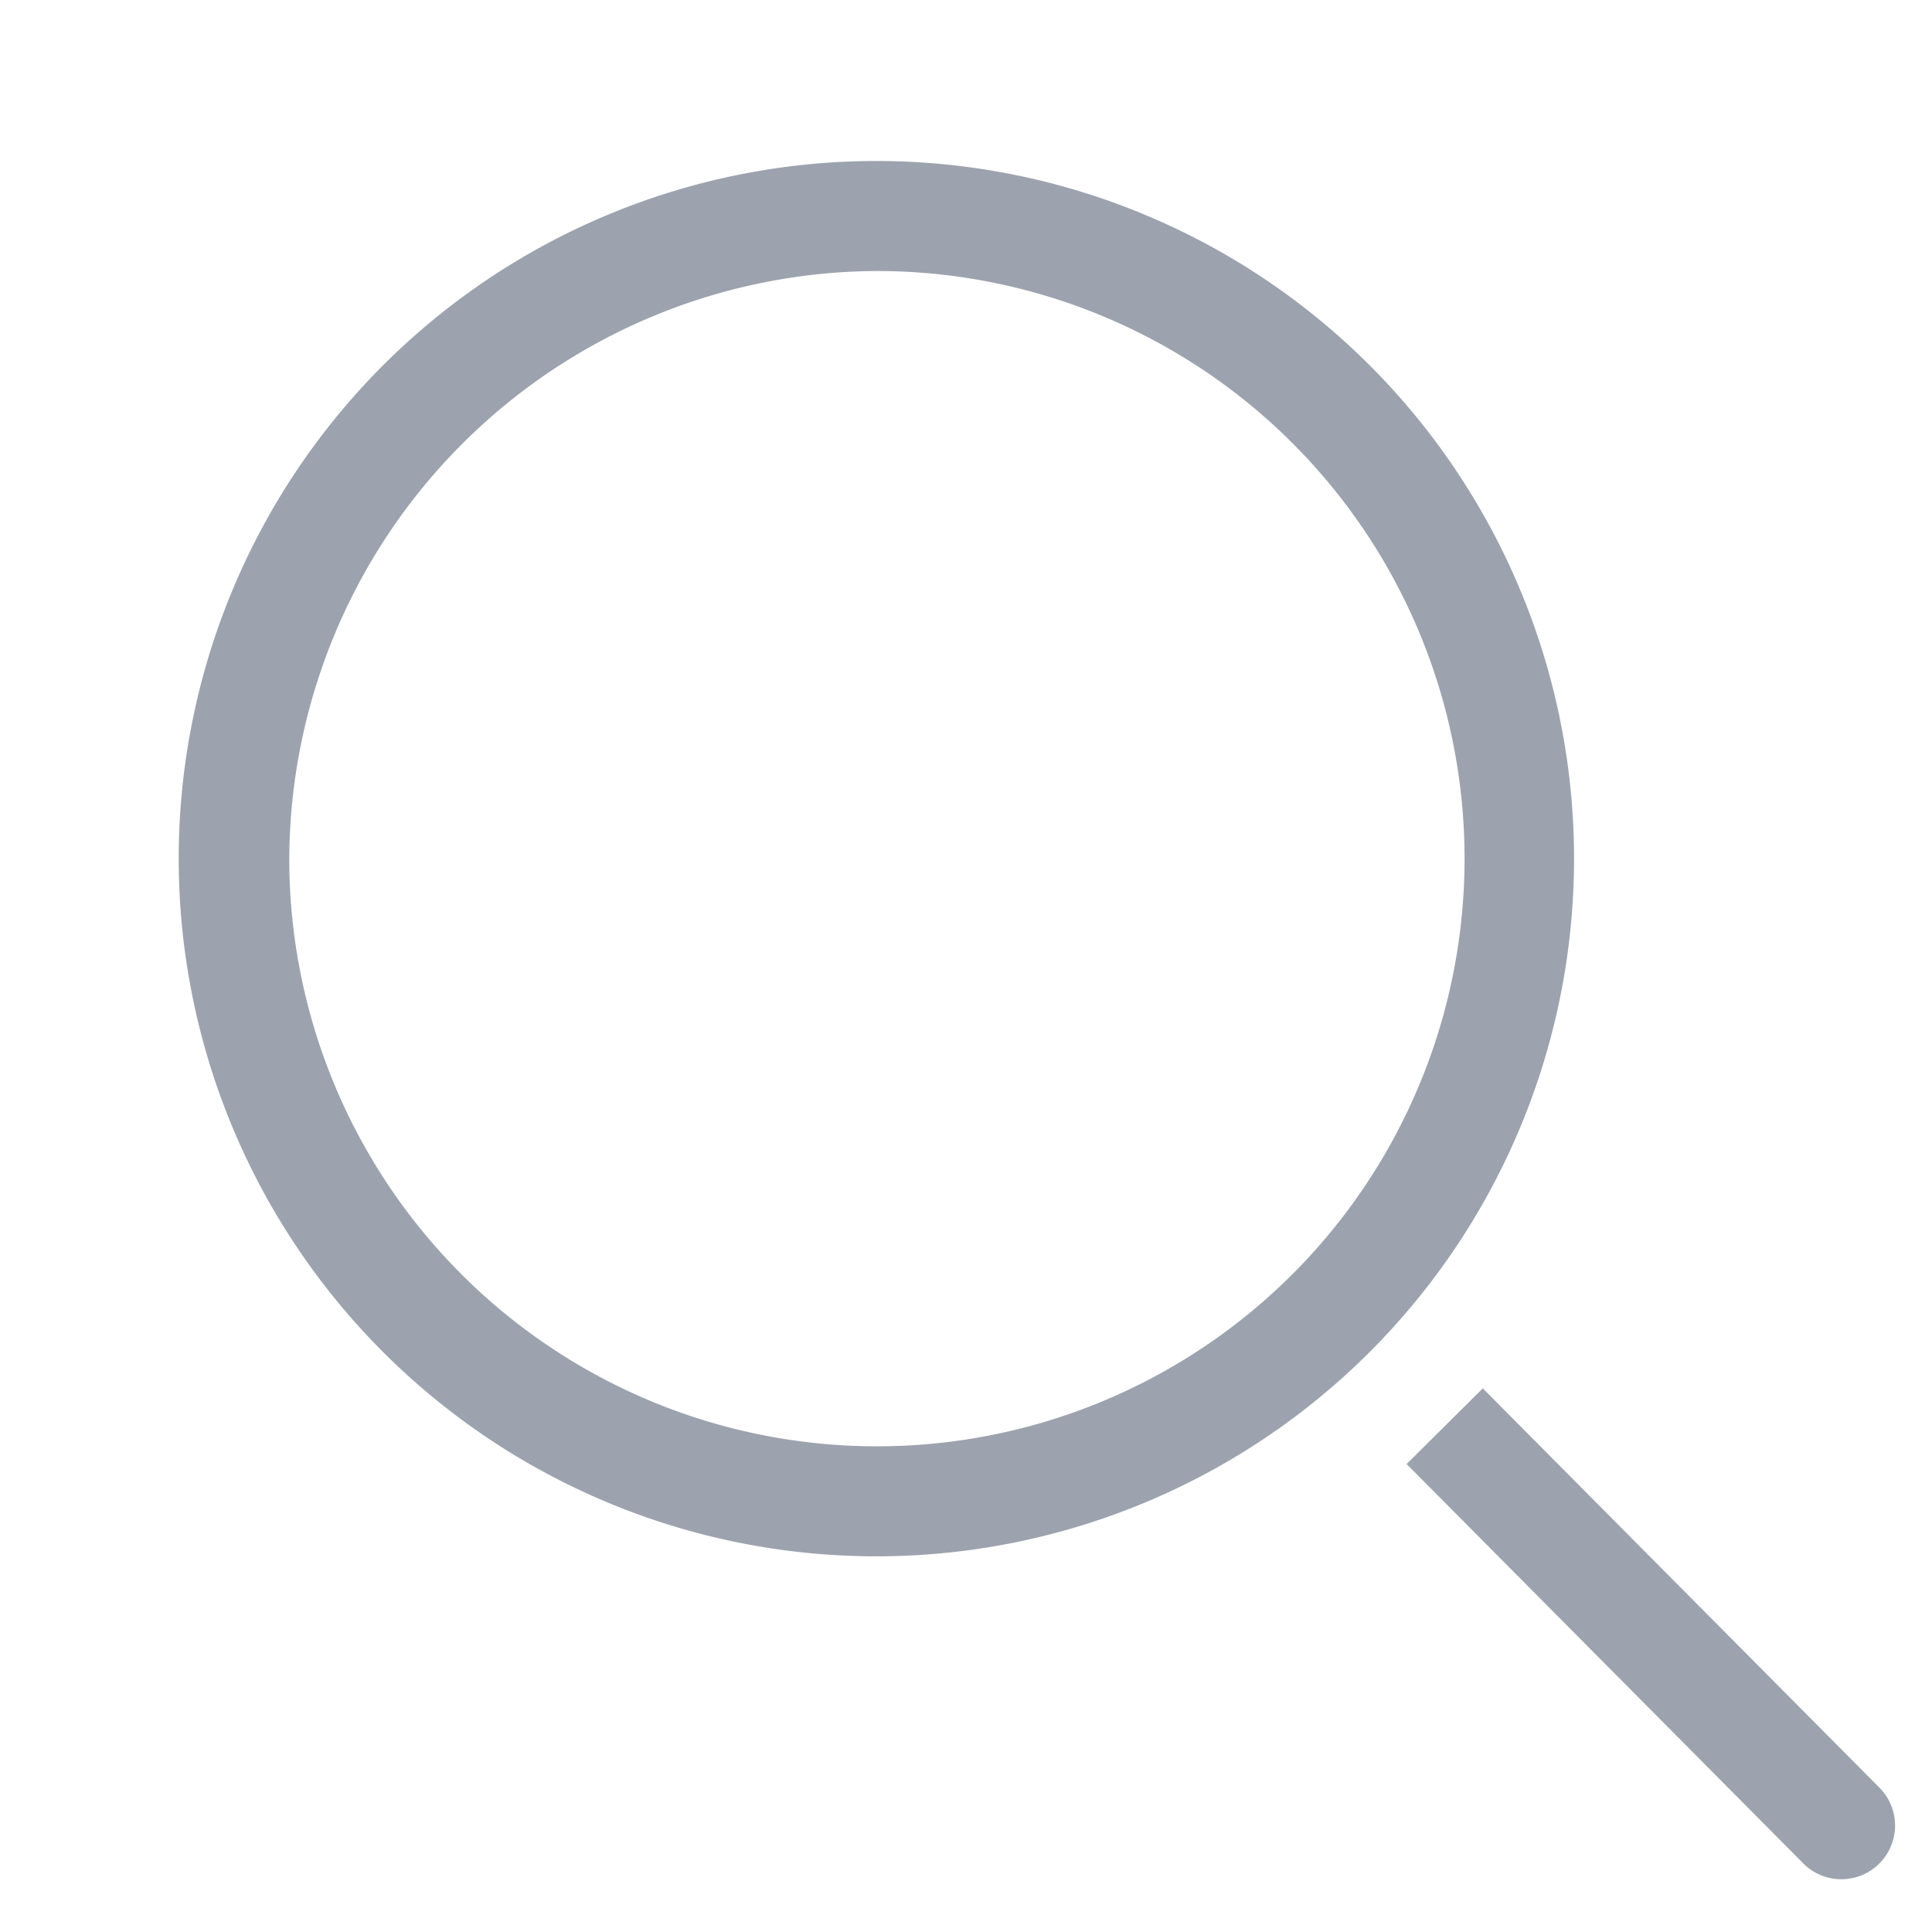 <svg xmlns="http://www.w3.org/2000/svg" viewBox="0 0 36 36" fill="#9CA3AF"><path d="M16.33 5.05A10.95 10.95 0 115.39 16 11 11 0 0116.33 5.05m0-2.05a13 13 0 1013 13 13 13 0 00-13-13zM35 33.29l-7.37-7.42-1.42 1.41 7.37 7.42A1.001 1.001 0 1035 33.29z"/></svg>